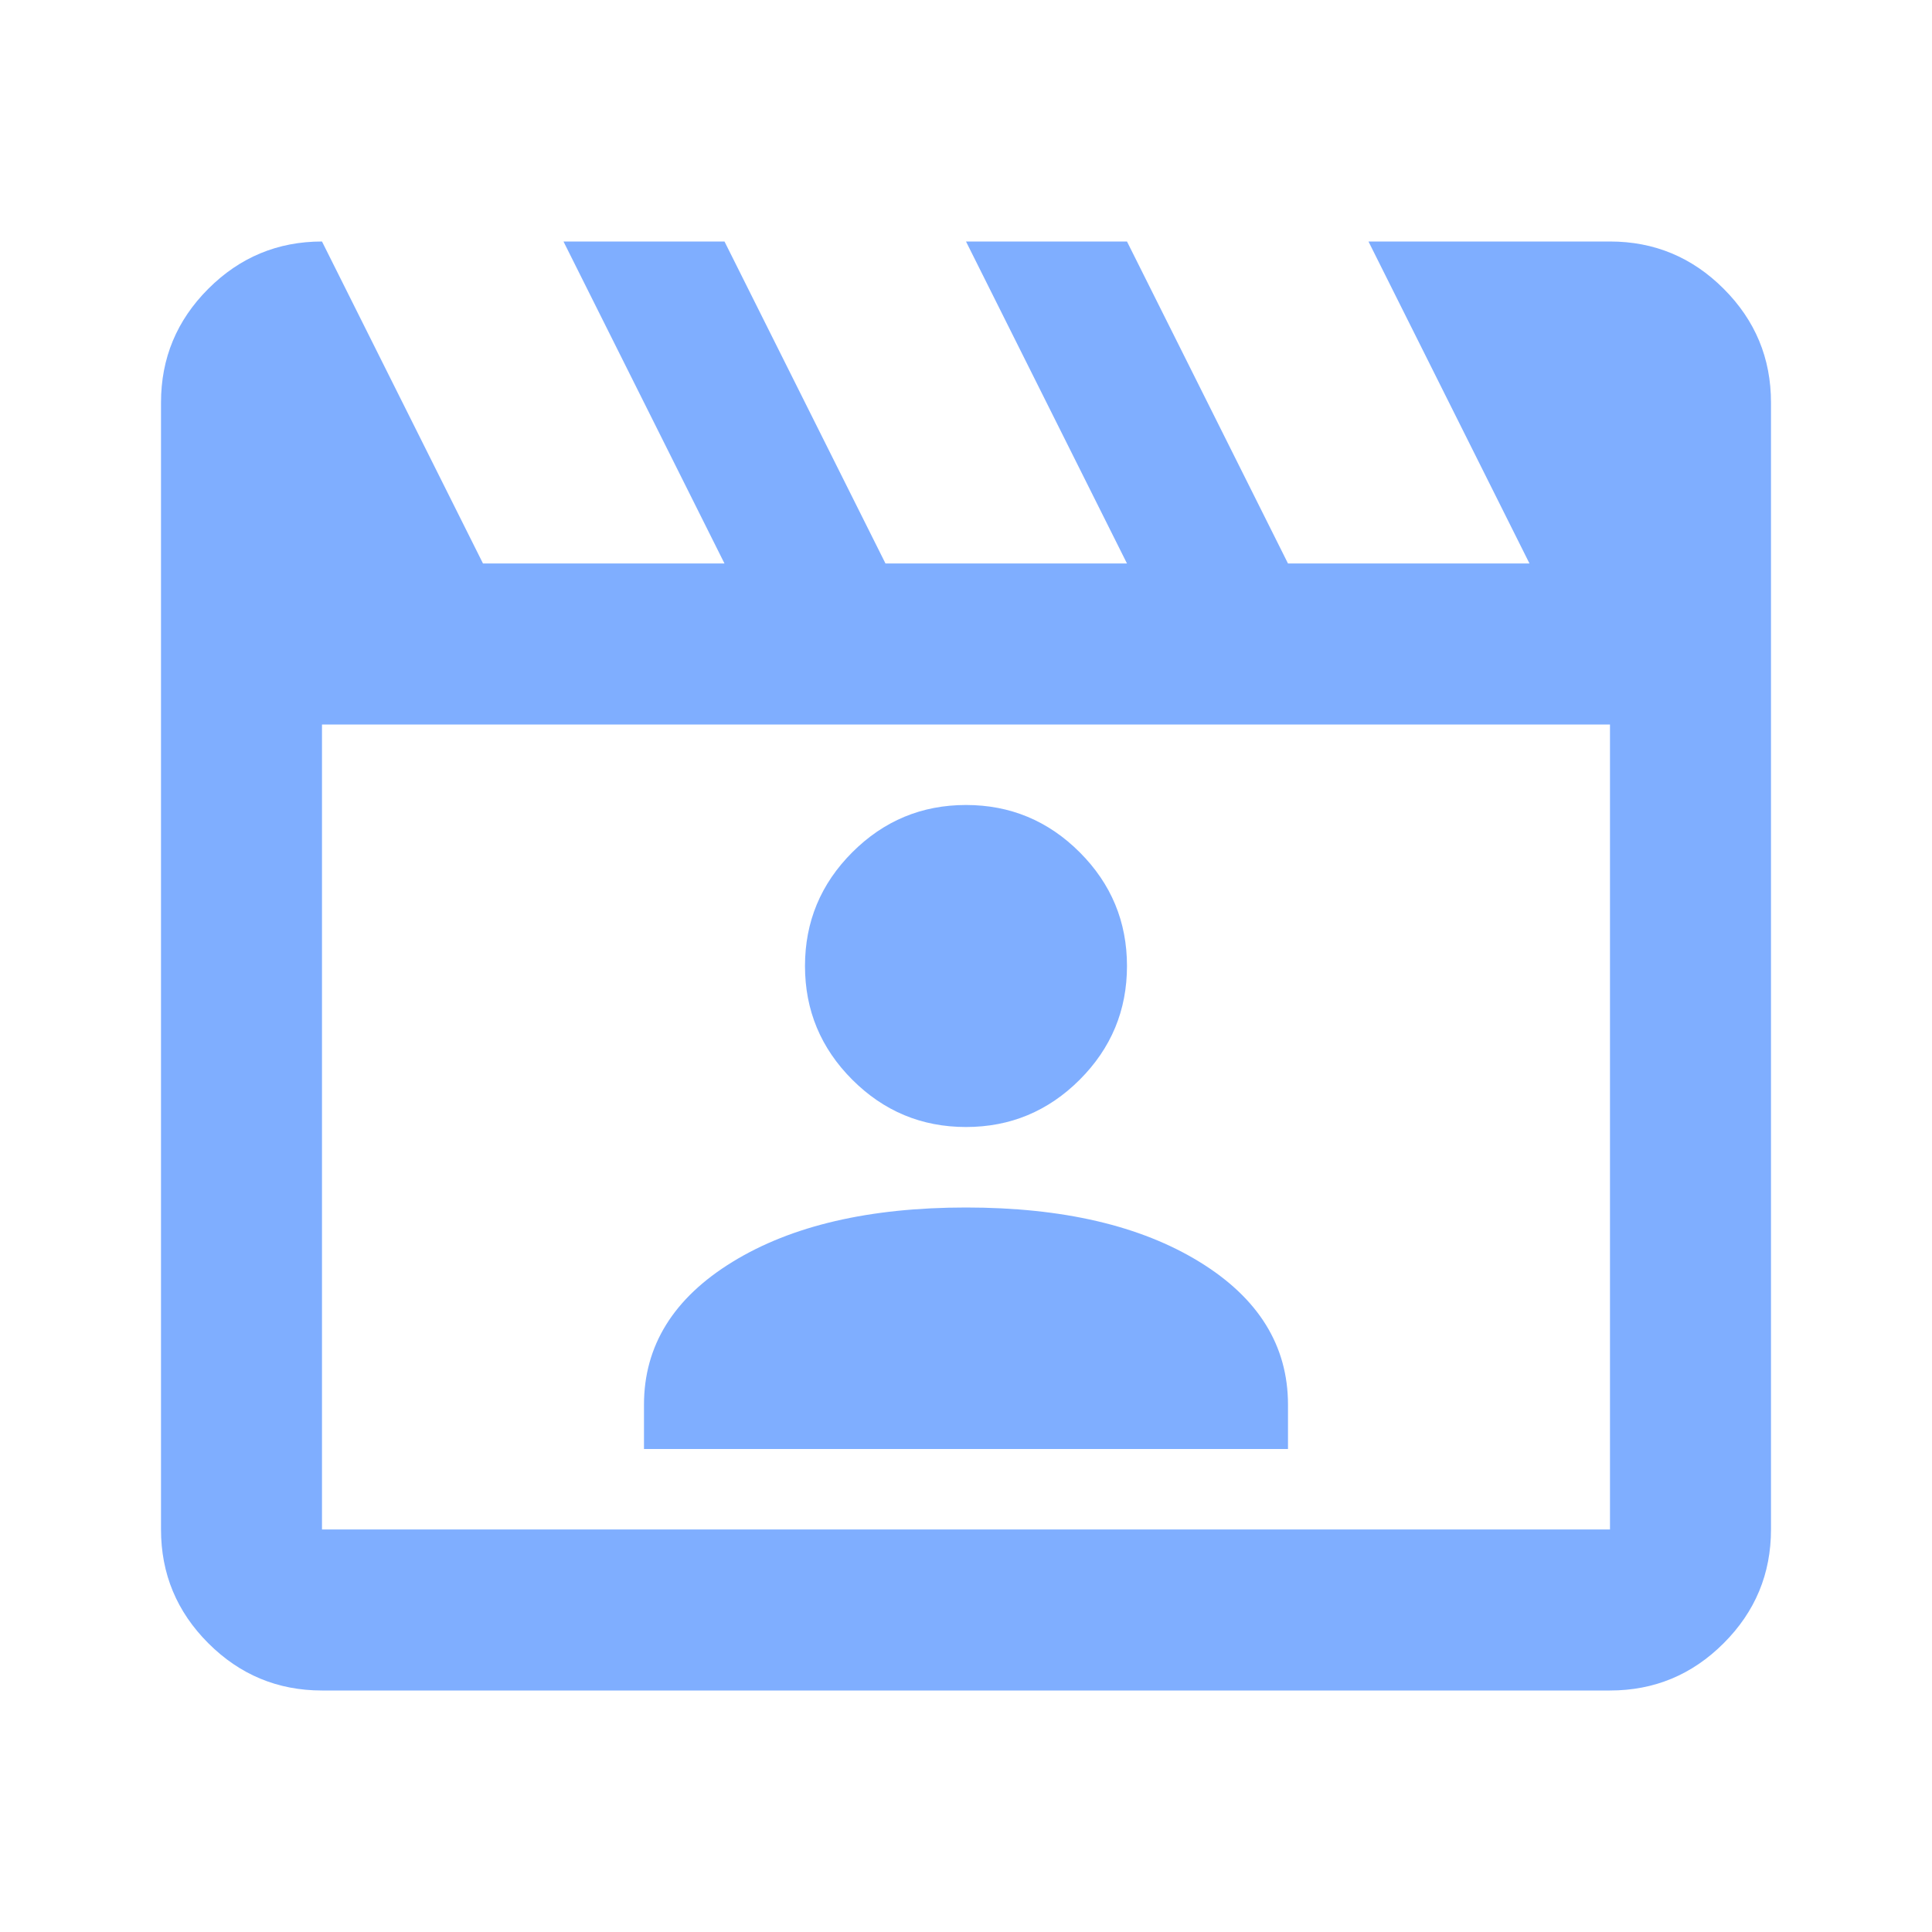 <svg width="77" height="77" viewBox="0 0 77 77" fill="none" xmlns="http://www.w3.org/2000/svg">
<path d="M12.833 9.625L19.25 22.458H28.875L22.458 9.625H28.875L35.291 22.458H44.916L38.5 9.625H44.916L51.333 22.458H60.958L54.541 9.625H64.166C65.931 9.625 67.442 10.253 68.698 11.51C69.955 12.767 70.583 14.277 70.583 16.042V60.958C70.583 62.723 69.955 64.234 68.698 65.49C67.442 66.747 65.931 67.375 64.166 67.375H12.833C11.069 67.375 9.558 66.747 8.301 65.49C7.045 64.234 6.417 62.723 6.417 60.958V16.042C6.417 14.277 7.045 12.767 8.301 11.51C9.558 10.253 11.069 9.625 12.833 9.625ZM12.833 28.875V60.958H64.166V28.875H12.833ZM25.666 57.75H51.333V55.985C51.333 53.633 50.157 51.734 47.804 50.291C45.451 48.847 42.35 48.125 38.5 48.125C34.65 48.125 31.549 48.847 29.196 50.291C26.843 51.734 25.666 53.633 25.666 55.985V57.75ZM38.5 44.917C40.264 44.917 41.775 44.288 43.032 43.032C44.288 41.775 44.916 40.265 44.916 38.5C44.916 36.735 44.288 35.225 43.032 33.968C41.775 32.712 40.264 32.083 38.5 32.083C36.735 32.083 35.225 32.712 33.968 33.968C32.712 35.225 32.083 36.735 32.083 38.5C32.083 40.265 32.712 41.775 33.968 43.032C35.225 44.288 36.735 44.917 38.5 44.917Z" fill="#7FAEFF"/>
</svg>
